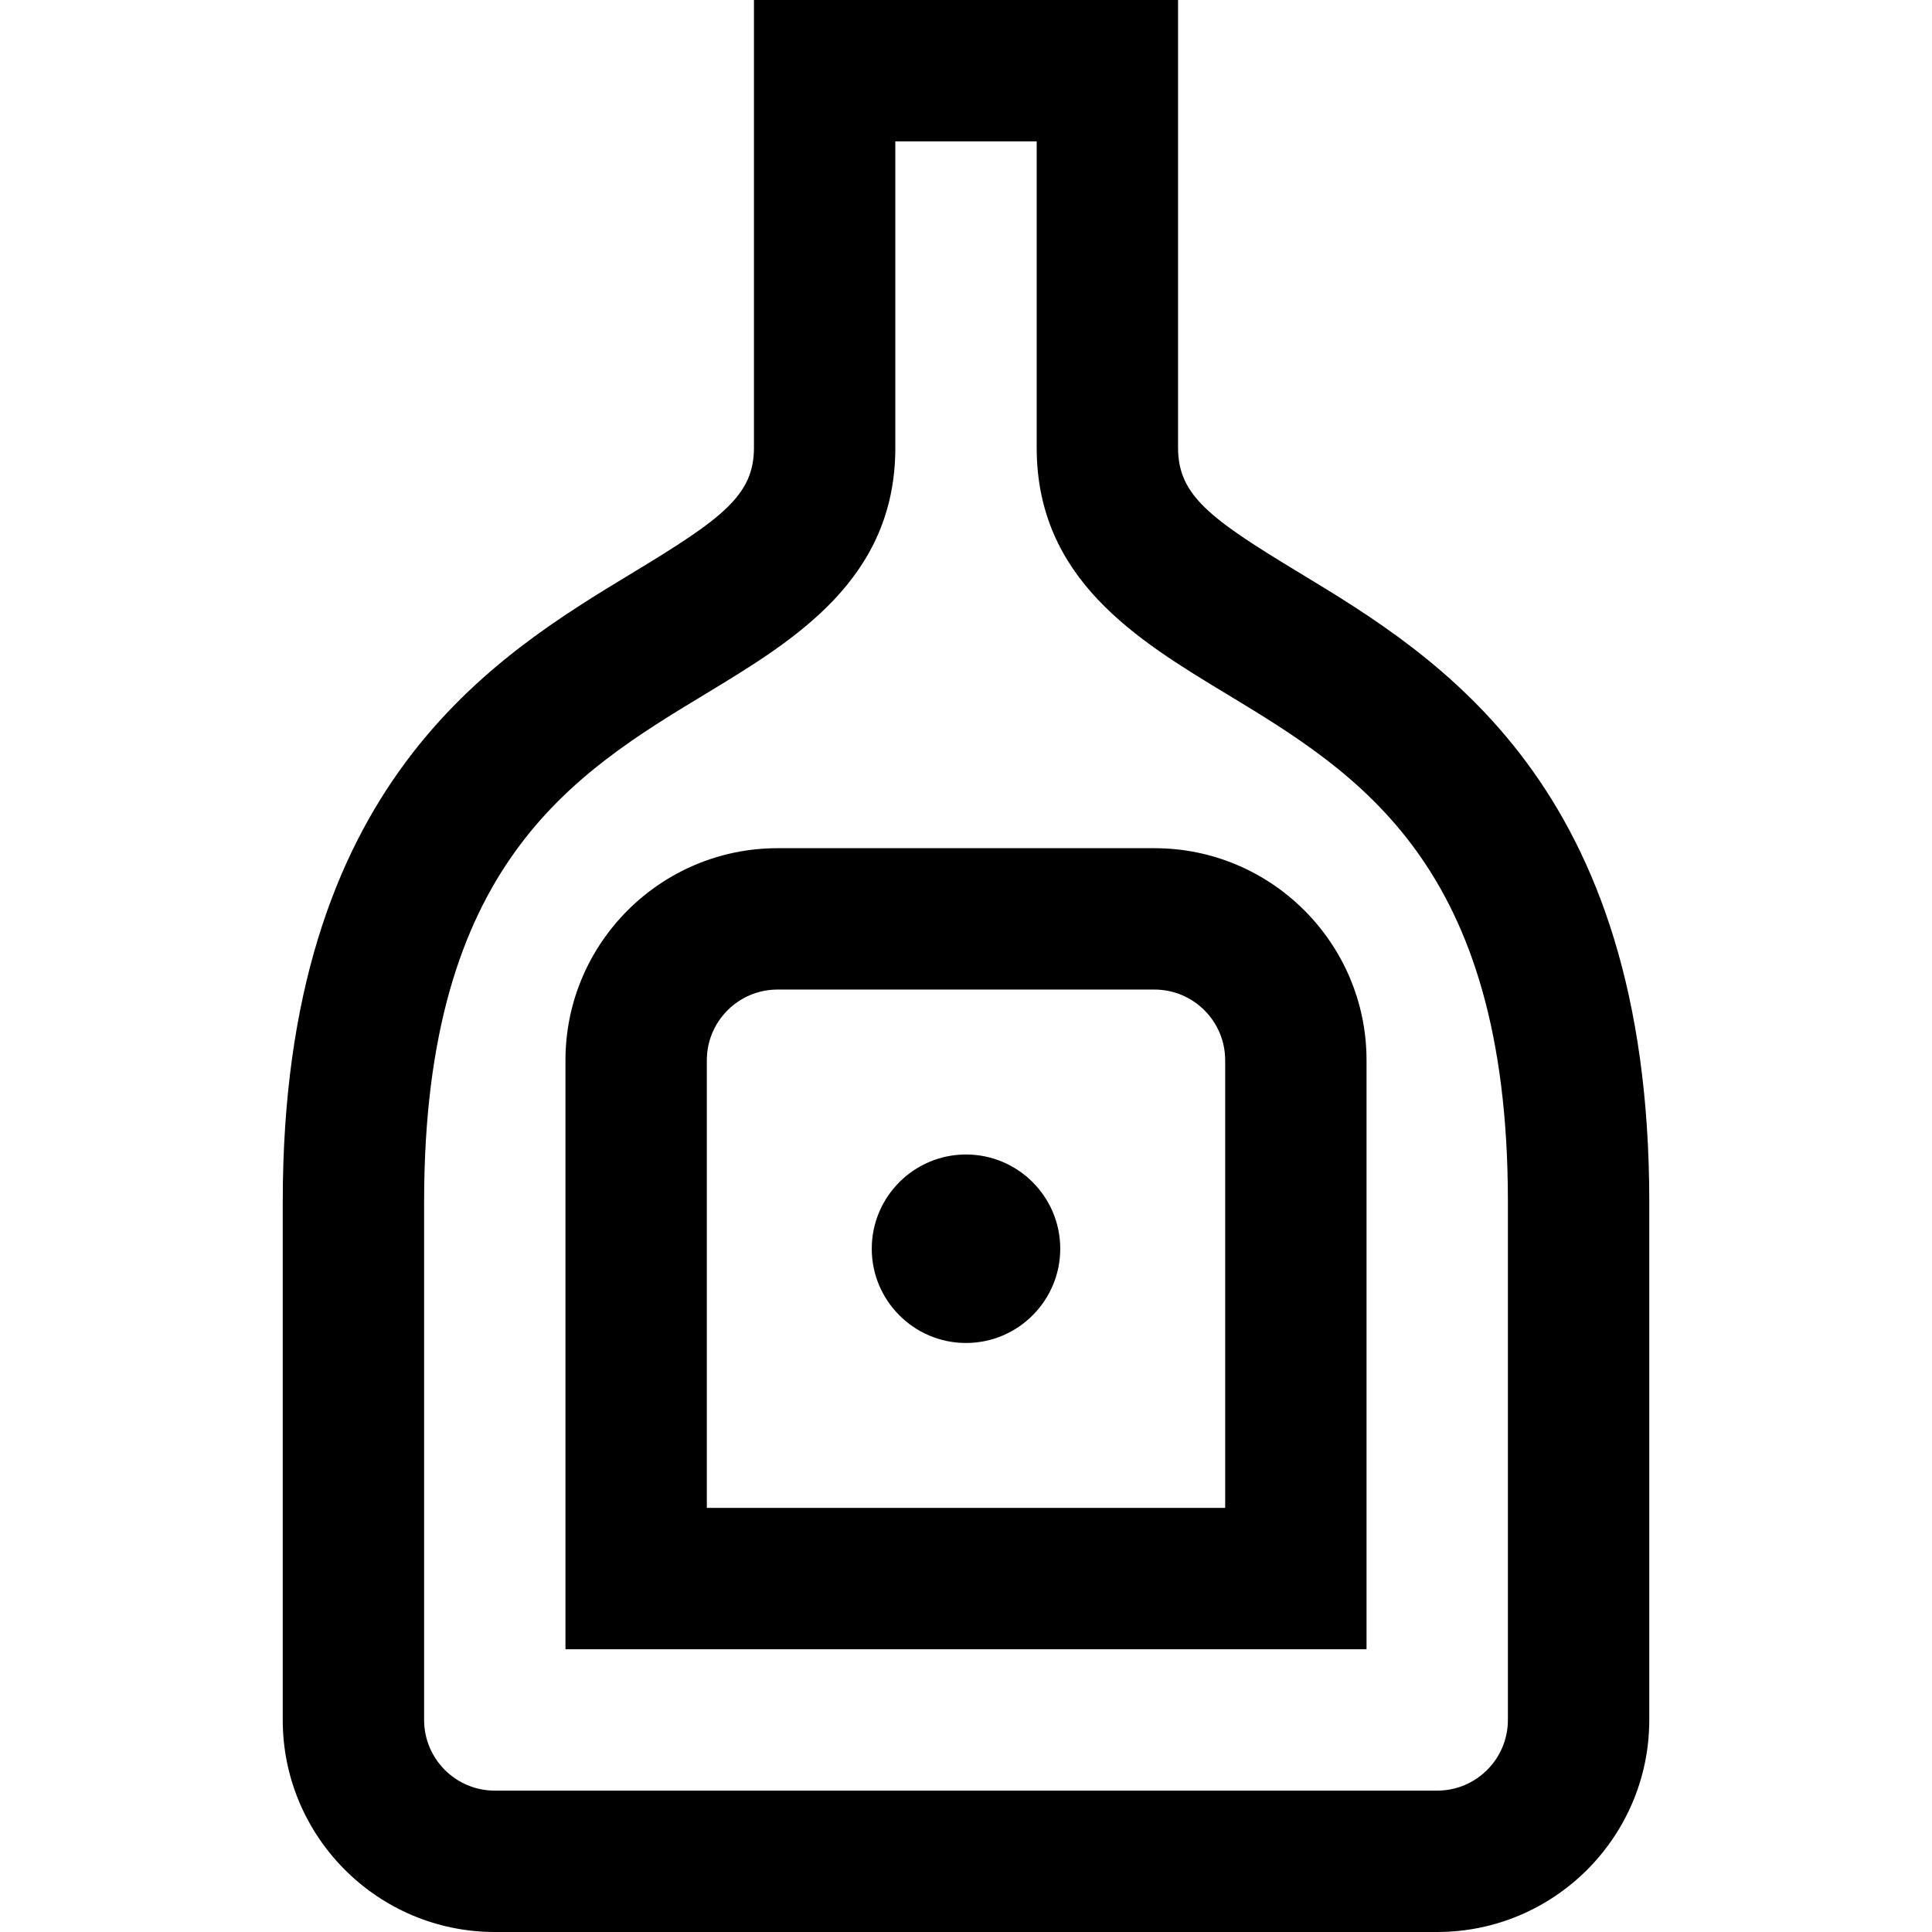 <?xml version="1.0" encoding="iso-8859-1"?>
<!-- Uploaded to: SVG Repo, www.svgrepo.com, Generator: SVG Repo Mixer Tools -->
<svg fill="#000000" height="800px" width="800px" version="1.1" id="Layer_1" xmlns="http://www.w3.org/2000/svg" xmlns:xlink="http://www.w3.org/1999/xlink" 
	 viewBox="0 0 512 512" xml:space="preserve">
<g>
	<g>
		<path d="M305.951,224.781h-99.903c-30.986,0-56.195,25.209-56.195,56.195v156.098h212.293V280.976
			C362.147,249.99,336.937,224.781,305.951,224.781z M324.683,399.611H187.317V280.976c0-10.329,8.403-18.732,18.732-18.732h99.903
			c10.329,0,18.732,8.403,18.732,18.732V399.611z"/>
	</g>
</g>
<g>
	<g>
		<path d="M256,305.952c-13.772,0-24.976,11.204-24.976,24.976s11.204,24.976,24.976,24.976c13.772,0,24.976-11.204,24.976-24.976
			S269.772,305.952,256,305.952z"/>
	</g>
</g>
<g>
	<g>
		<path d="M344.288,151.756c-23.774-14.383-32.092-20.54-32.092-33.121V0H199.805v118.634h0.005
			c0,12.581-8.319,18.738-32.092,33.121c-36.95,22.357-92.788,56.143-92.786,166.681h-0.005v137.367
			c0,30.986,25.209,56.195,56.195,56.195h249.757c30.986,0,56.195-25.209,56.195-56.195V318.439
			C437.076,207.9,381.238,174.114,344.288,151.756z M399.61,455.805c0,10.329-8.403,18.732-18.732,18.732H131.122
			c-10.329,0-18.732-8.403-18.732-18.732V318.439h0.005C112.392,229.019,152.089,205,187.111,183.81
			c23.513-14.227,50.162-30.352,50.162-65.175h-0.005V37.464h37.464v81.171c0,34.825,26.65,50.949,50.162,65.175
			c35.023,21.191,74.719,45.208,74.716,134.629V455.805z"/>
	</g>
</g>
</svg>